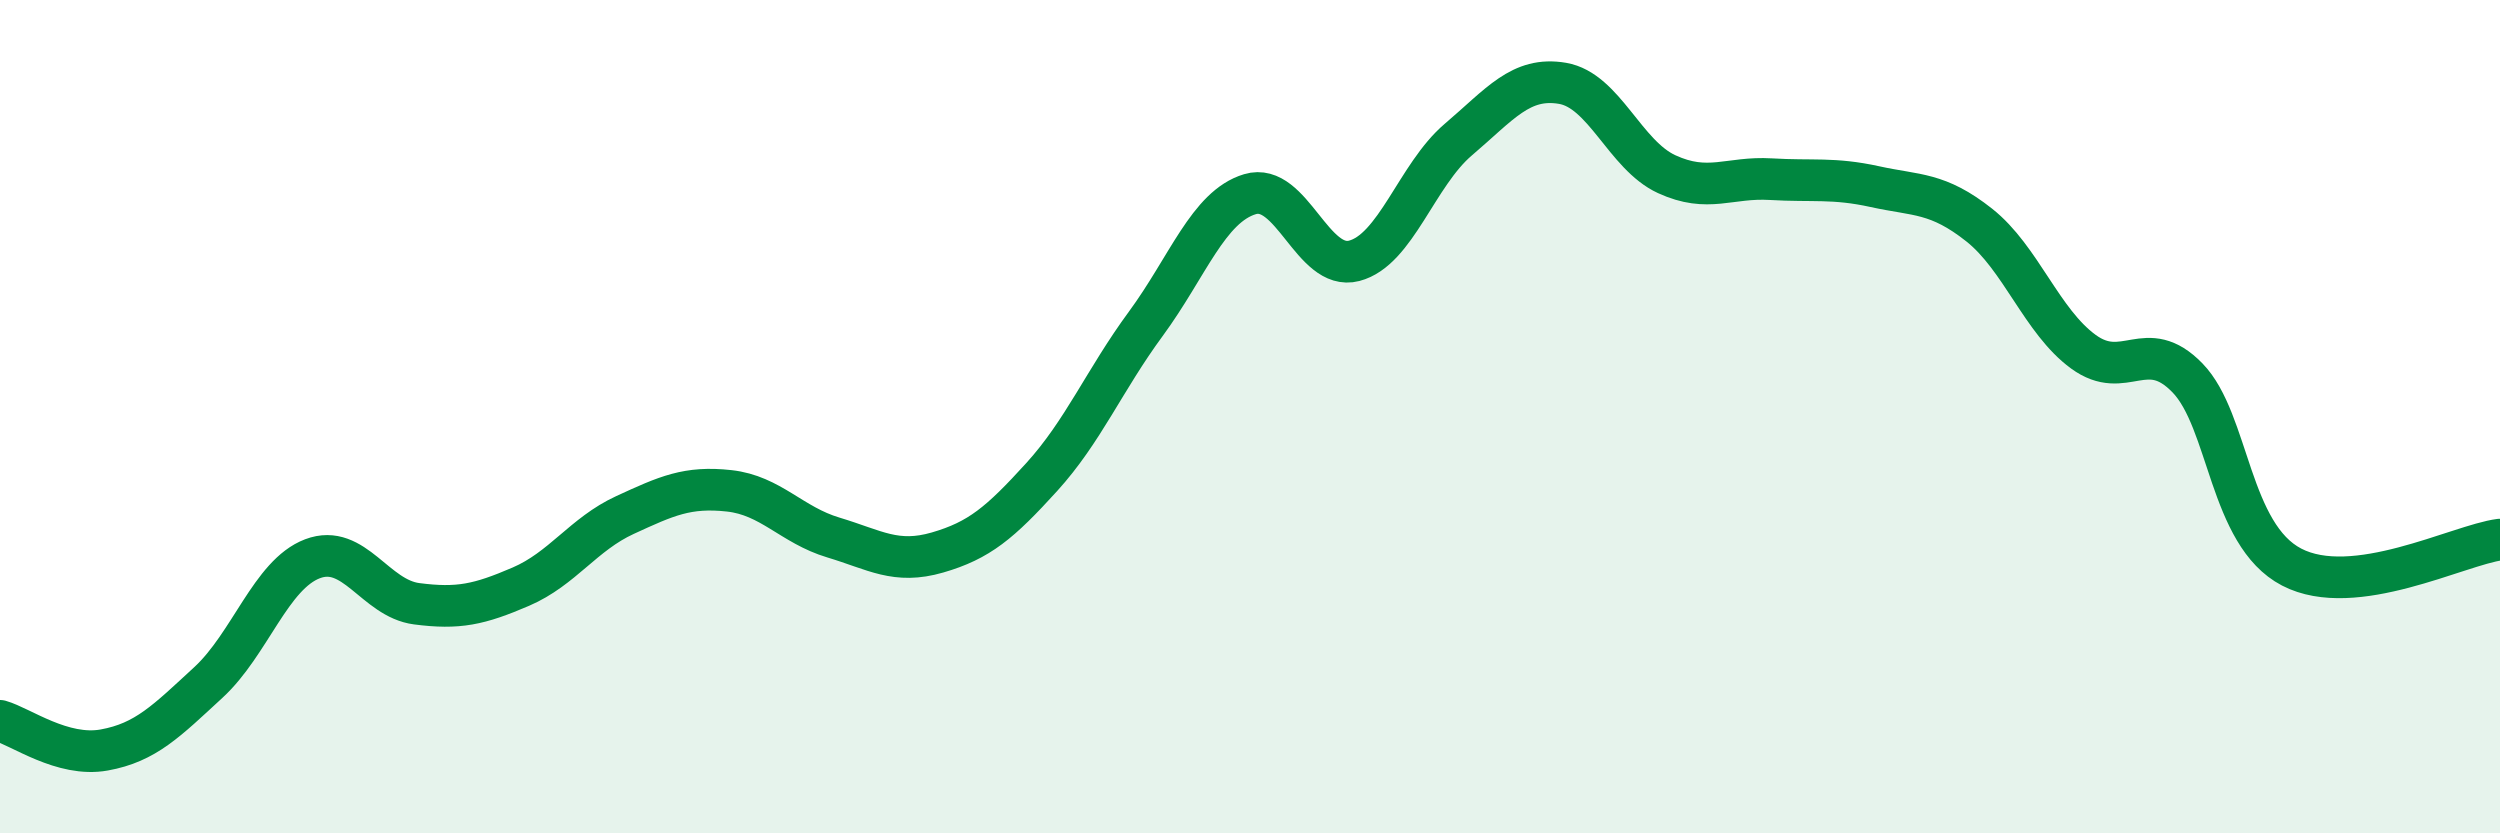 
    <svg width="60" height="20" viewBox="0 0 60 20" xmlns="http://www.w3.org/2000/svg">
      <path
        d="M 0,17.3 C 0.5,17.44 1.5,18.18 2.5,18 C 3.5,17.82 4,17.3 5,16.38 C 6,15.46 6.5,13.79 7.5,13.41 C 8.5,13.03 9,14.36 10,14.49 C 11,14.62 11.5,14.51 12.5,14.08 C 13.5,13.65 14,12.82 15,12.36 C 16,11.9 16.5,11.67 17.5,11.78 C 18.5,11.89 19,12.6 20,12.9 C 21,13.2 21.5,13.55 22.5,13.26 C 23.5,12.97 24,12.55 25,11.45 C 26,10.35 26.5,9.13 27.5,7.77 C 28.5,6.41 29,4.96 30,4.66 C 31,4.36 31.5,6.52 32.5,6.26 C 33.5,6 34,4.2 35,3.35 C 36,2.5 36.5,1.83 37.5,2 C 38.5,2.17 39,3.72 40,4.18 C 41,4.64 41.5,4.24 42.5,4.3 C 43.5,4.36 44,4.26 45,4.48 C 46,4.7 46.5,4.61 47.5,5.4 C 48.5,6.19 49,7.71 50,8.44 C 51,9.17 51.5,8.04 52.5,9.07 C 53.5,10.1 53.5,12.83 55,13.61 C 56.5,14.39 59,13.08 60,12.95L60 20L0 20Z"
        fill="#008740"
        opacity="0.1"
        stroke-linecap="round"
        stroke-linejoin="round"
      />
      <path
        d="M 0,17.3 C 0.5,17.44 1.5,18.18 2.5,18 C 3.5,17.82 4,17.3 5,16.38 C 6,15.46 6.5,13.79 7.5,13.41 C 8.5,13.03 9,14.36 10,14.49 C 11,14.62 11.5,14.51 12.5,14.08 C 13.5,13.65 14,12.82 15,12.36 C 16,11.9 16.5,11.67 17.5,11.78 C 18.5,11.89 19,12.6 20,12.9 C 21,13.2 21.5,13.55 22.5,13.26 C 23.5,12.97 24,12.55 25,11.45 C 26,10.35 26.5,9.13 27.5,7.77 C 28.5,6.41 29,4.96 30,4.66 C 31,4.36 31.5,6.52 32.5,6.26 C 33.5,6 34,4.2 35,3.35 C 36,2.5 36.5,1.83 37.5,2 C 38.5,2.17 39,3.72 40,4.18 C 41,4.64 41.5,4.24 42.5,4.3 C 43.5,4.36 44,4.26 45,4.48 C 46,4.7 46.5,4.61 47.5,5.4 C 48.5,6.19 49,7.71 50,8.44 C 51,9.17 51.5,8.04 52.5,9.07 C 53.5,10.1 53.5,12.83 55,13.61 C 56.5,14.39 59,13.08 60,12.95"
        stroke="#008740"
        stroke-width="1"
        fill="none"
        stroke-linecap="round"
        stroke-linejoin="round"
      />
    </svg>
  